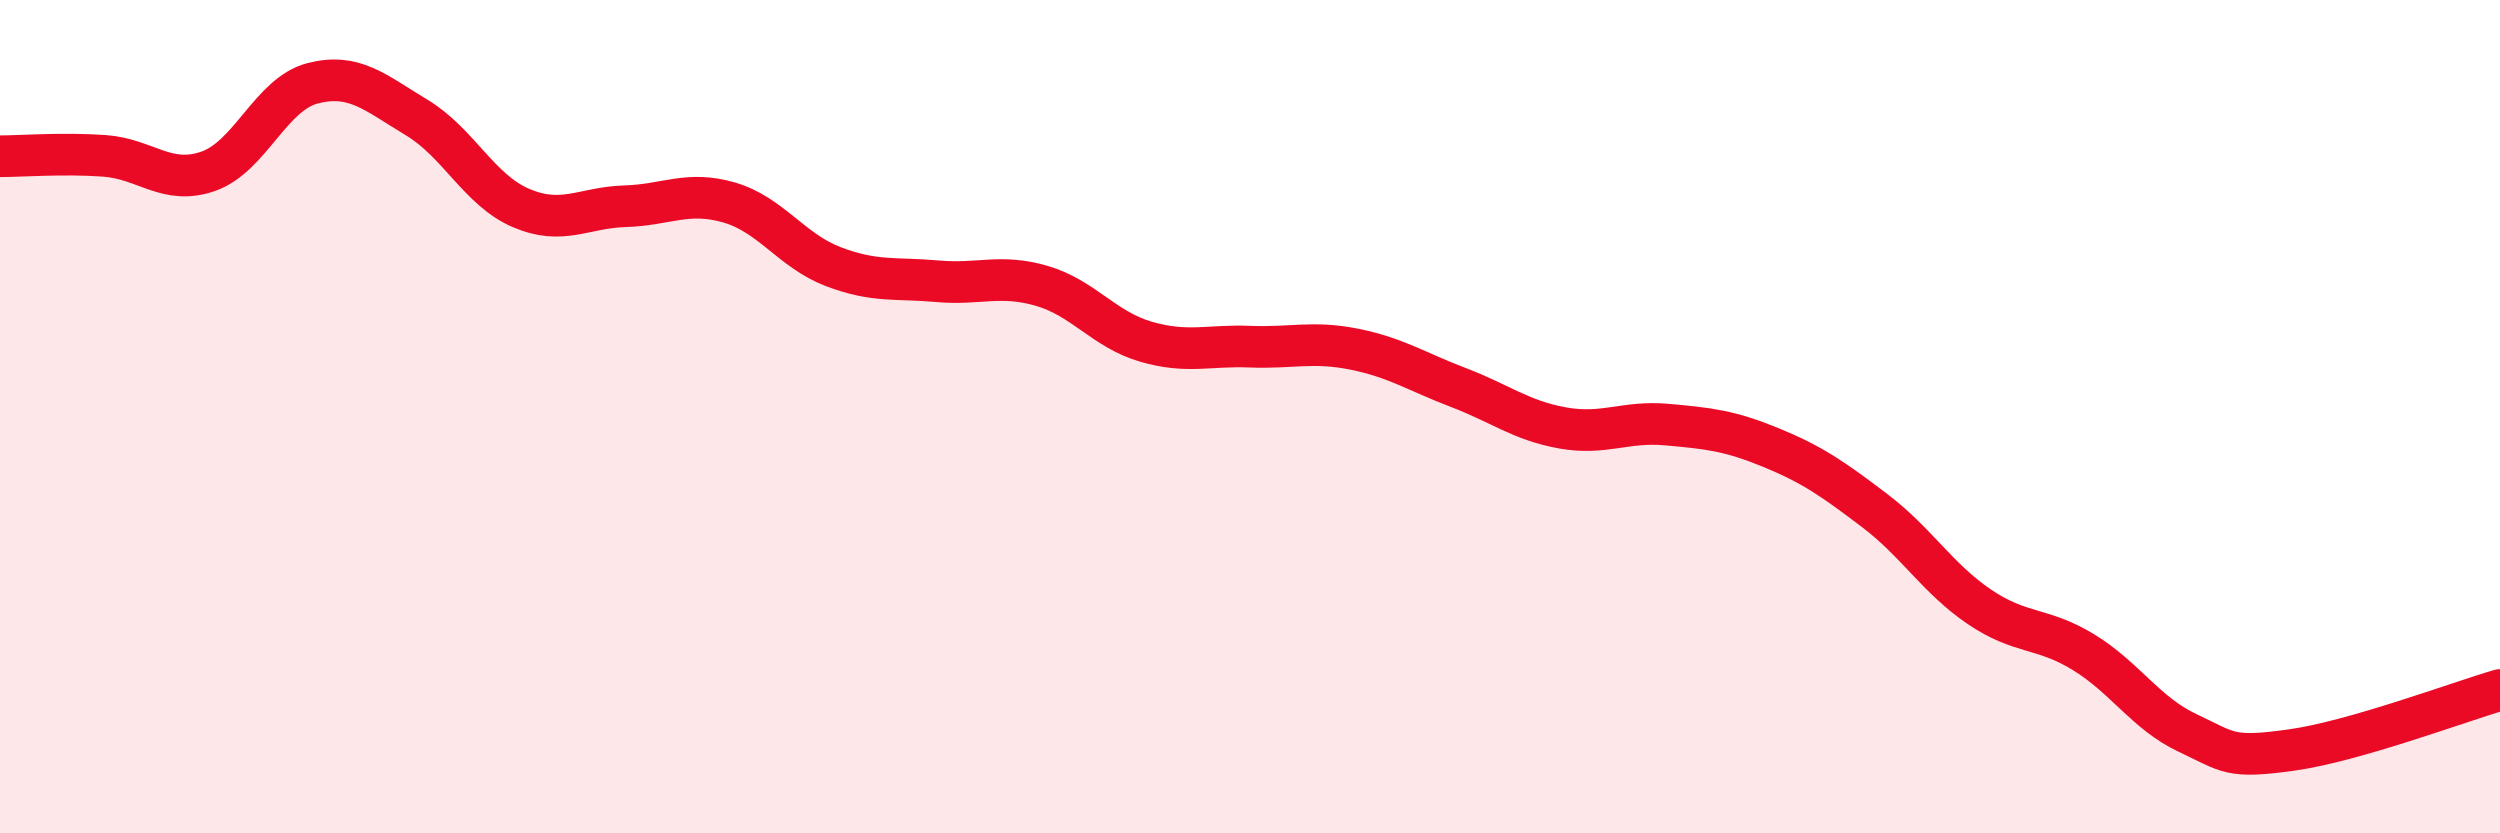 
    <svg width="60" height="20" viewBox="0 0 60 20" xmlns="http://www.w3.org/2000/svg">
      <path
        d="M 0,3.75 C 0.5,3.75 1.5,3.67 2.5,3.74 C 3.5,3.81 4,4.46 5,4.11 C 6,3.76 6.5,2.26 7.5,2 C 8.5,1.74 9,2.22 10,2.82 C 11,3.42 11.5,4.56 12.5,4.99 C 13.5,5.42 14,4.98 15,4.95 C 16,4.92 16.5,4.57 17.5,4.86 C 18.5,5.15 19,6.02 20,6.4 C 21,6.78 21.5,6.66 22.5,6.75 C 23.5,6.84 24,6.57 25,6.86 C 26,7.15 26.5,7.91 27.5,8.2 C 28.5,8.49 29,8.28 30,8.32 C 31,8.36 31.5,8.18 32.5,8.38 C 33.5,8.58 34,8.92 35,9.3 C 36,9.68 36.5,10.09 37.5,10.27 C 38.5,10.45 39,10.1 40,10.19 C 41,10.28 41.5,10.33 42.5,10.74 C 43.5,11.15 44,11.5 45,12.26 C 46,13.02 46.5,13.88 47.5,14.56 C 48.5,15.24 49,15.04 50,15.65 C 51,16.26 51.5,17.12 52.5,17.59 C 53.5,18.06 53.5,18.21 55,18 C 56.5,17.79 59,16.85 60,16.56L60 20L0 20Z"
        fill="#EB0A25"
        opacity="0.1"
        stroke-linecap="round"
        stroke-linejoin="round"
      />
      <path
        d="M 0,3.75 C 0.5,3.75 1.5,3.67 2.5,3.74 C 3.5,3.81 4,4.46 5,4.11 C 6,3.76 6.5,2.26 7.5,2 C 8.5,1.74 9,2.22 10,2.82 C 11,3.42 11.5,4.56 12.5,4.99 C 13.5,5.42 14,4.98 15,4.95 C 16,4.92 16.5,4.57 17.5,4.86 C 18.5,5.15 19,6.02 20,6.4 C 21,6.78 21.5,6.66 22.5,6.75 C 23.5,6.84 24,6.57 25,6.86 C 26,7.15 26.5,7.91 27.5,8.2 C 28.5,8.49 29,8.28 30,8.32 C 31,8.36 31.5,8.18 32.5,8.38 C 33.5,8.58 34,8.92 35,9.3 C 36,9.68 36.5,10.09 37.5,10.27 C 38.5,10.45 39,10.1 40,10.19 C 41,10.28 41.5,10.33 42.5,10.74 C 43.5,11.15 44,11.5 45,12.26 C 46,13.02 46.5,13.88 47.5,14.56 C 48.5,15.24 49,15.04 50,15.65 C 51,16.26 51.5,17.12 52.5,17.59 C 53.5,18.06 53.5,18.21 55,18 C 56.5,17.79 59,16.85 60,16.56"
        stroke="#EB0A25"
        stroke-width="1"
        fill="none"
        stroke-linecap="round"
        stroke-linejoin="round"
      />
    </svg>
  